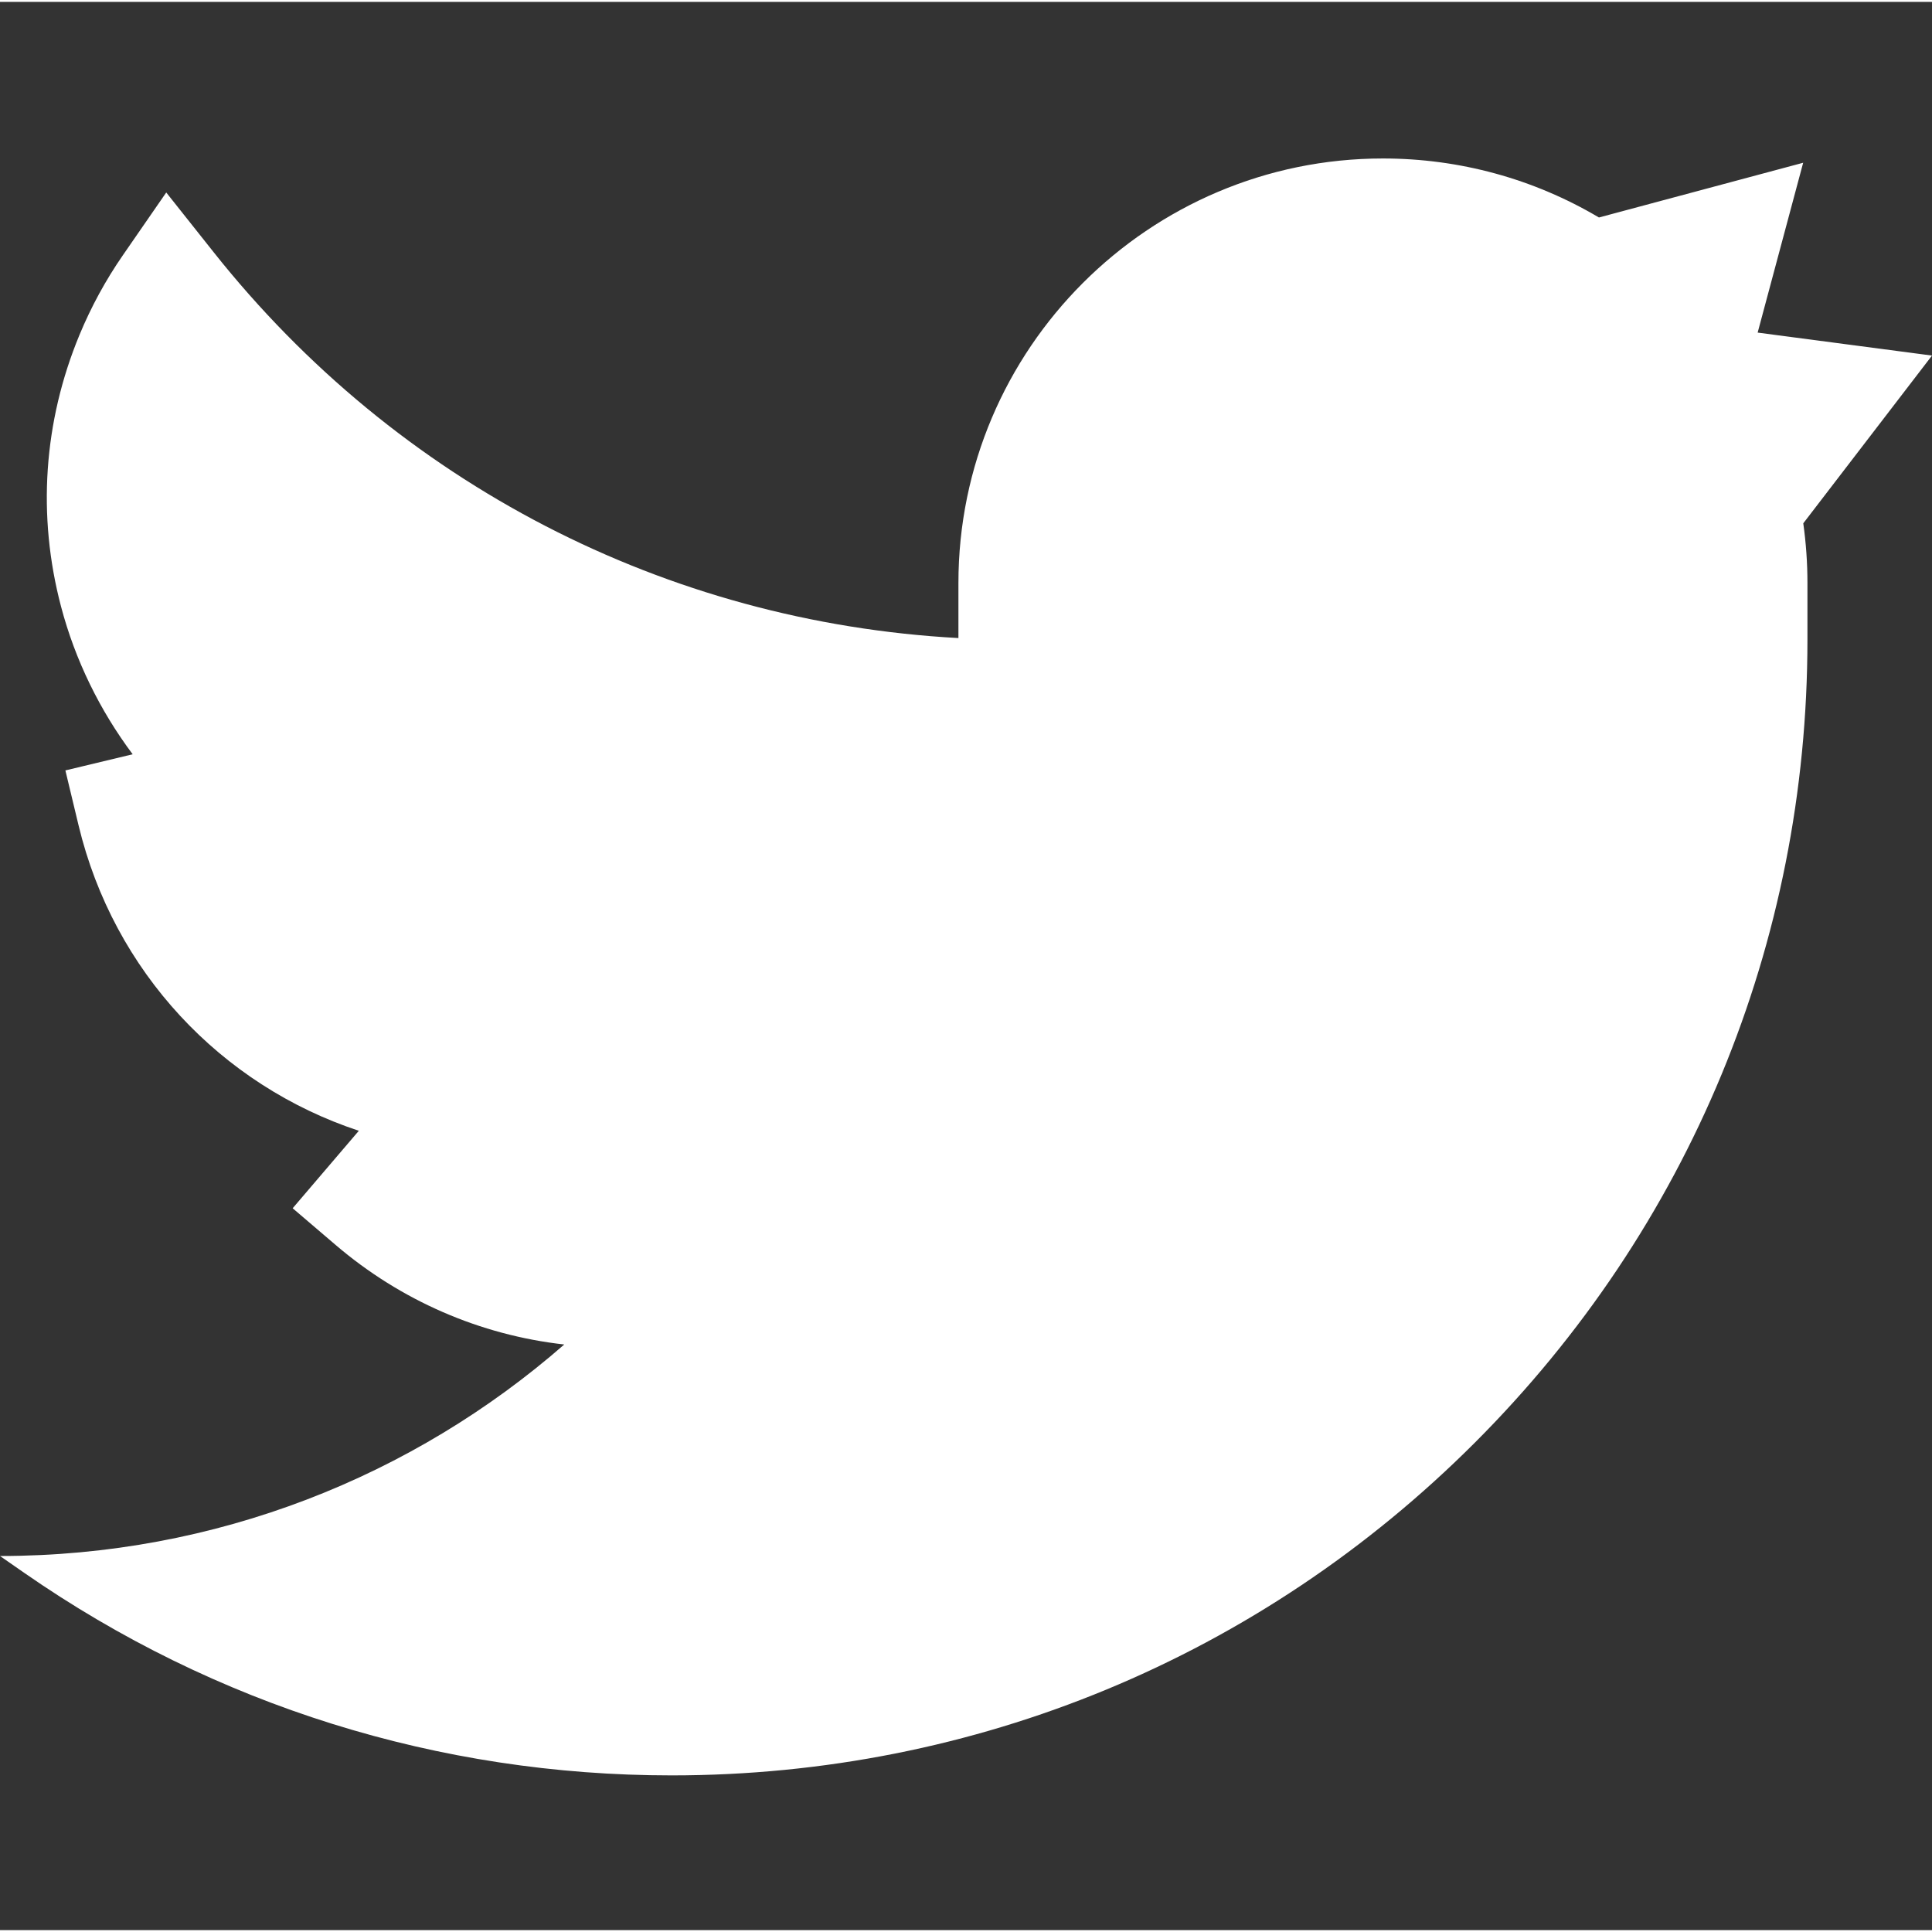 <?xml version="1.0"?>
<svg xmlns="http://www.w3.org/2000/svg" height="512px" viewBox="0 -41 512 511" width="512px"><rect x="0" y="-41" width="512" height="511" fill="#333333" stroke="none"/><g><path d="m512 52.73-46.203-6.086 12.062-45.012-54.125 14.504c-17.301-10.25-36.945-15.637-57.242-15.637-62.031 0-112.5 50.469-112.5 112.5v14.594c-77.422-4.211-148.691-40.941-197.355-102.234l-12.582-15.848-11.504 16.645c-4.555 6.586-8.418 13.688-11.488 21.098-9.543 23.039-11.234 47.93-4.887 71.988 3.73 14.152 10.25 27.492 18.984 39.148l-17.832 4.281 3.5 14.586c9.301 38.727 37.746 68.852 74.266 80.914l-17.535 20.531 11.406 9.742c17.238 14.723 38.238 23.863 60.57 26.363-39.984 34.902-92.289 56.051-149.535 56.051l6.441 4.477c50.527 35.105 109.848 53.664 171.551 53.664 80.402 0 155.988-31.309 212.84-88.16 56.852-56.852 88.16-132.441 88.16-212.84v-15c0-5.293-.371-10.59-1.105-15.812zm0 0" data-original="#000000" class="active-path" data-old_color="#000000" fill="#FFFFFF"/></g> </svg>

